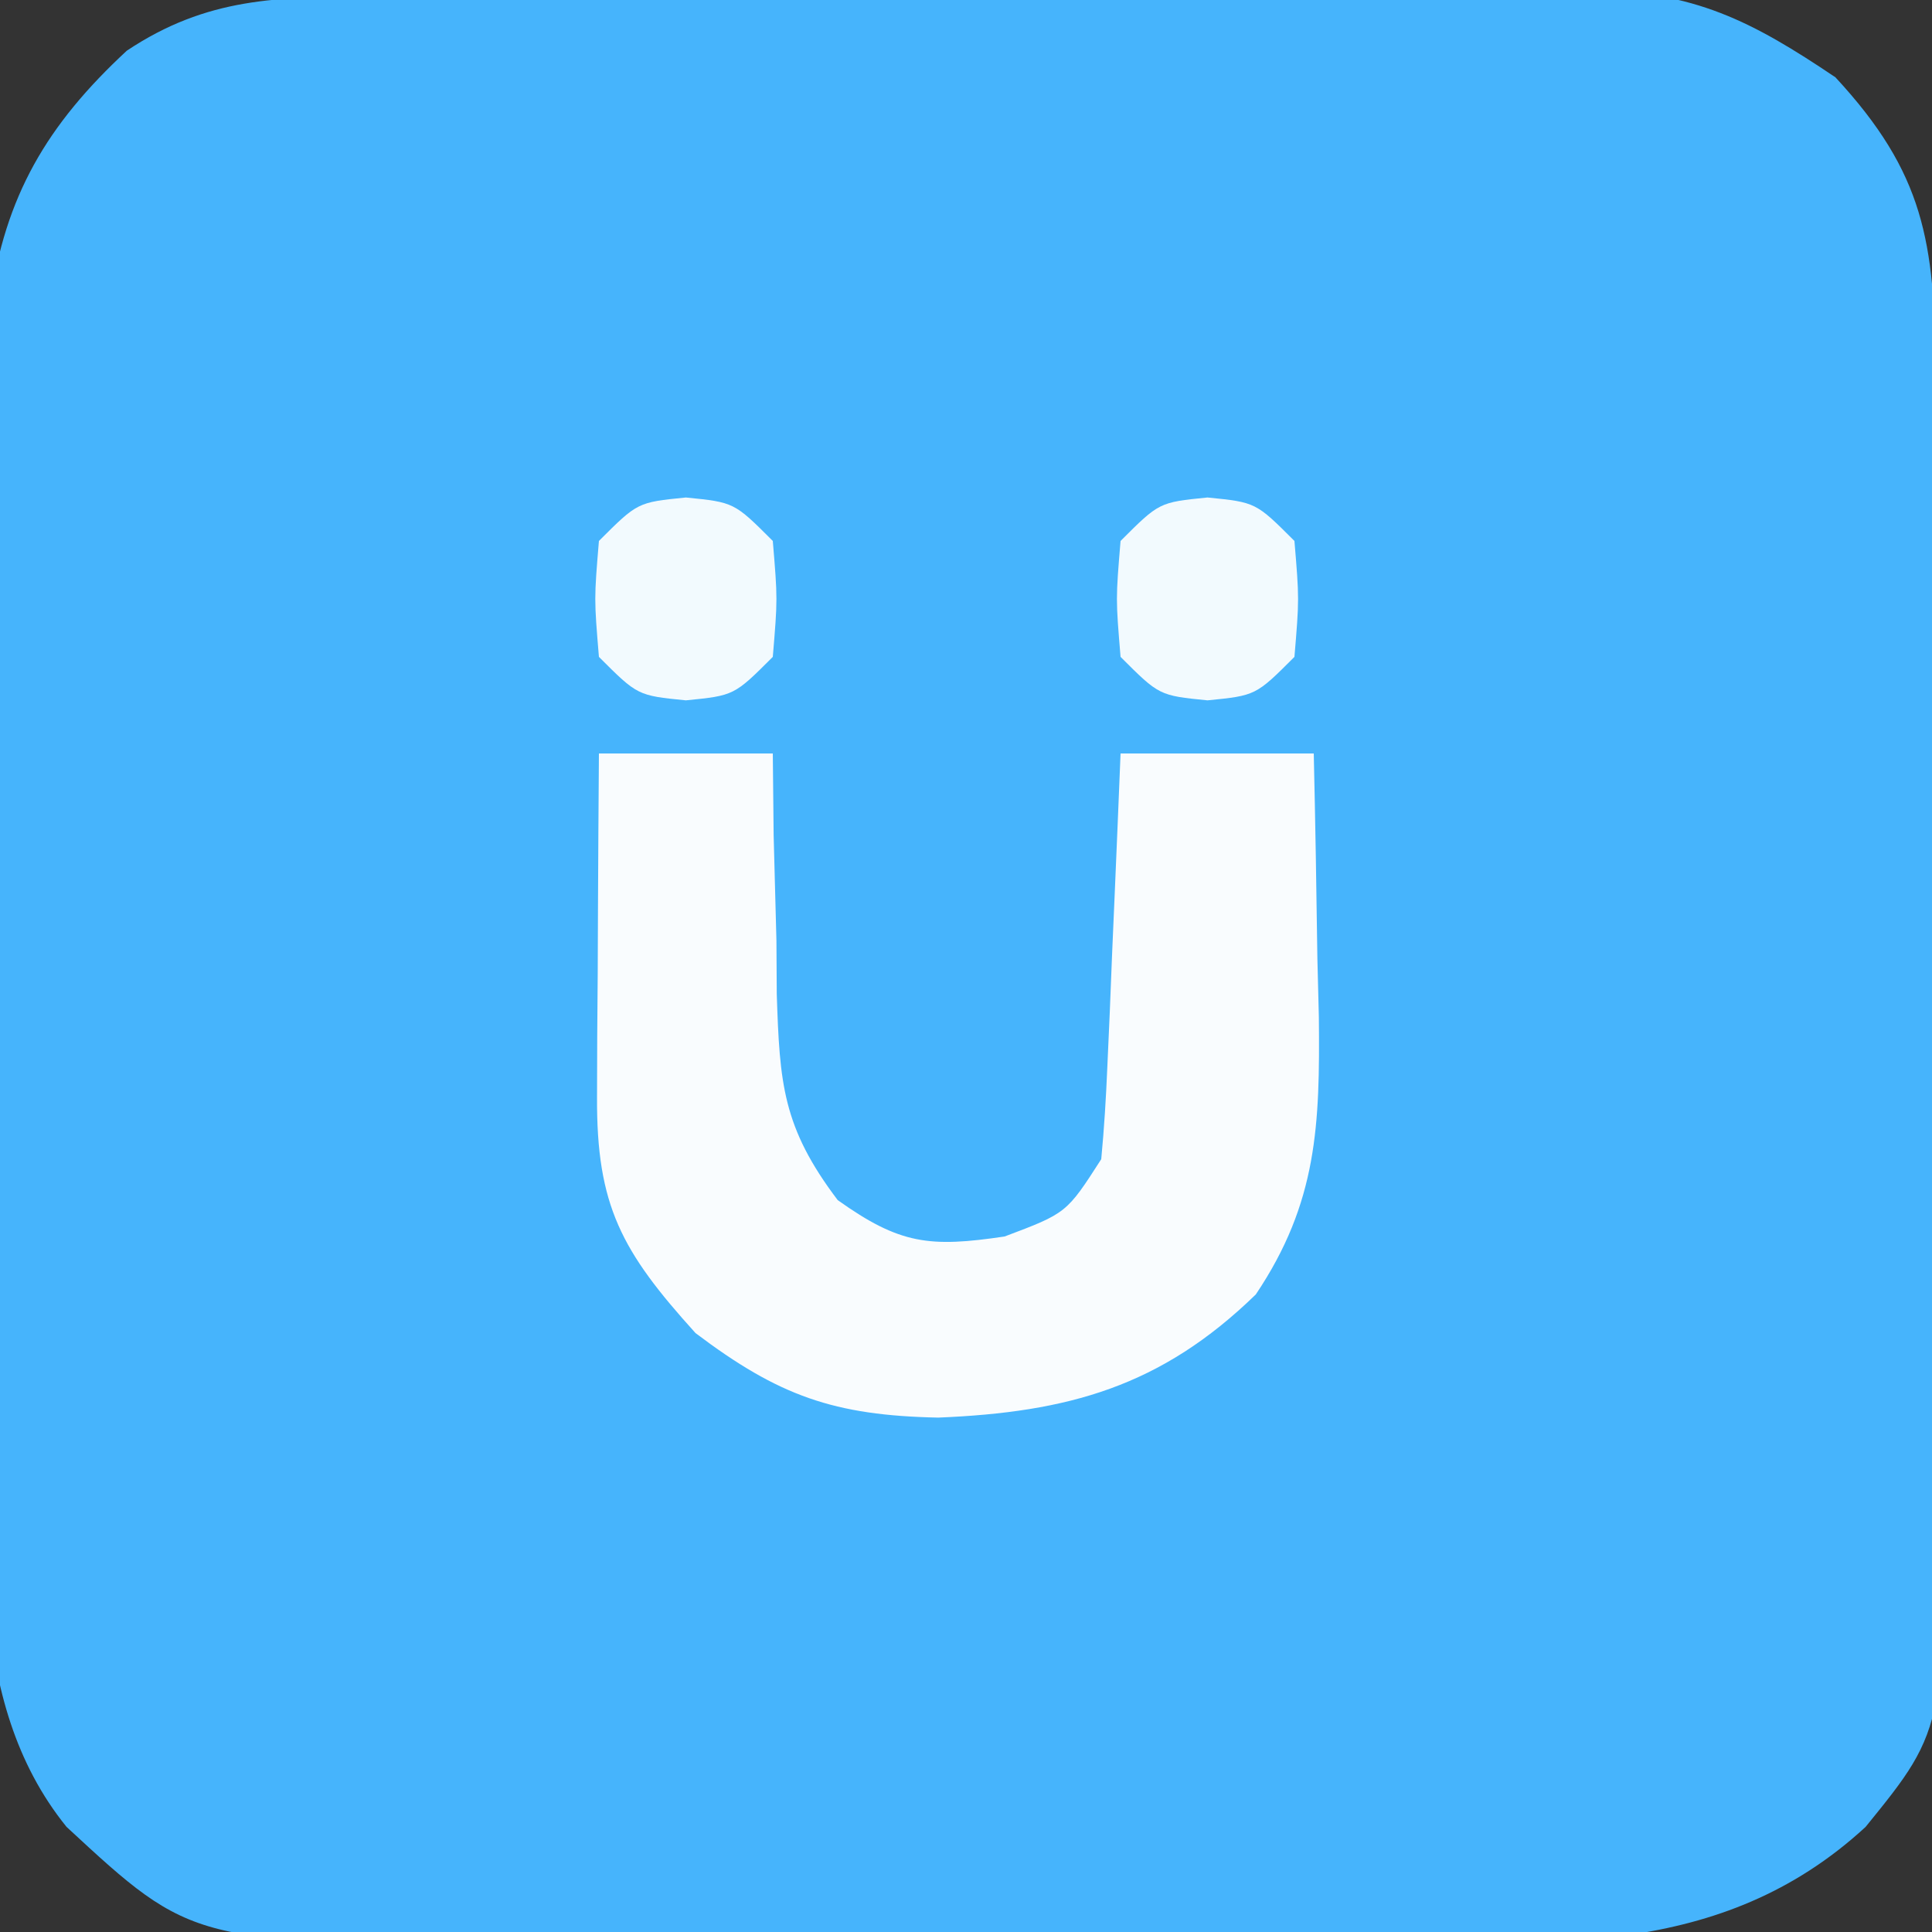 <?xml version="1.0" encoding="UTF-8"?>
<svg version="1.1" xmlns="http://www.w3.org/2000/svg" width="100" height="100">
<rect width="100%" height="100%" fill="#333333" stroke="none"/>
<path d="M0 0 C0.73 -0.007 1.461 -0.013 2.214 -0.02 C4.631 -0.04 7.048 -0.051 9.466 -0.061 C10.293 -0.065 11.12 -0.069 11.972 -0.074 C16.35 -0.094 20.728 -0.109 25.106 -0.118 C29.62 -0.129 34.133 -0.164 38.647 -0.203 C42.125 -0.23 45.603 -0.238 49.081 -0.241 C50.744 -0.246 52.407 -0.258 54.071 -0.276 C56.404 -0.301 58.737 -0.3 61.07 -0.293 C61.751 -0.306 62.432 -0.319 63.133 -0.332 C68.49 -0.274 71.46 1.26 75.794 4.177 C80.402 9.149 80.922 12.709 80.987 19.367 C80.999 20.46 80.999 20.46 81.012 21.576 C81.036 23.988 81.053 26.401 81.067 28.814 C81.073 29.639 81.078 30.465 81.084 31.316 C81.11 35.689 81.13 40.062 81.144 44.435 C81.157 48.046 81.185 51.657 81.226 55.268 C81.276 59.635 81.3 64.001 81.307 68.369 C81.314 70.029 81.329 71.688 81.353 73.348 C81.574 89.544 81.574 89.544 77.355 94.74 C69.836 101.66 60.754 100.765 51.106 100.708 C49.478 100.711 47.849 100.715 46.221 100.72 C42.818 100.726 39.416 100.717 36.014 100.698 C31.669 100.676 27.326 100.689 22.982 100.713 C19.622 100.727 16.263 100.723 12.903 100.712 C11.302 100.71 9.701 100.713 8.1 100.722 C-9.211 100.801 -9.211 100.801 -15.763 94.735 C-21.08 88.159 -19.907 79.003 -19.835 71.017 C-19.836 69.341 -19.838 67.665 -19.842 65.99 C-19.845 62.489 -19.831 58.988 -19.803 55.487 C-19.769 51.013 -19.775 46.539 -19.794 42.065 C-19.804 38.608 -19.795 35.152 -19.78 31.695 C-19.775 30.046 -19.776 28.397 -19.782 26.747 C-19.787 24.438 -19.767 22.13 -19.74 19.821 C-19.733 18.511 -19.727 17.2 -19.721 15.85 C-18.946 10.321 -16.784 6.64 -12.644 2.802 C-8.487 0.031 -4.821 0.019 0 0 Z " fill="#46B4FC" transform="translate(19.206,-0.177)"/>
<path d="M0 0 C2.97 0 5.94 0 9 0 C9.014 1.386 9.028 2.771 9.043 4.199 C9.09 6.029 9.138 7.858 9.188 9.688 C9.193 10.6 9.199 11.512 9.205 12.451 C9.356 17.072 9.5 19.34 12.359 23.117 C15.58 25.413 17.123 25.577 21 25 C24.205 23.793 24.205 23.793 26 21 C26.152 19.407 26.249 17.809 26.316 16.211 C26.358 15.27 26.4 14.329 26.443 13.359 C26.483 12.375 26.522 11.39 26.562 10.375 C26.606 9.382 26.649 8.39 26.693 7.367 C26.8 4.912 26.9 2.456 27 0 C30.3 0 33.6 0 37 0 C37.081 3.542 37.141 7.082 37.188 10.625 C37.213 11.624 37.238 12.623 37.264 13.652 C37.319 19.2 37.2 23.238 34 28 C29.087 32.78 24.279 34.099 17.562 34.375 C12.159 34.265 9.306 33.252 5 30 C1.175 25.773 -0.129 23.413 -0.098 17.773 C-0.094 16.742 -0.091 15.711 -0.088 14.648 C-0.08 13.568 -0.071 12.488 -0.062 11.375 C-0.058 10.287 -0.053 9.199 -0.049 8.078 C-0.037 5.385 -0.021 2.693 0 0 Z " fill="#F9FCFE" transform="translate(31,39)"/>
<path d="M0 0 C2.5 0.25 2.5 0.25 4.5 2.25 C4.75 5.25 4.75 5.25 4.5 8.25 C2.5 10.25 2.5 10.25 0 10.5 C-2.5 10.25 -2.5 10.25 -4.5 8.25 C-4.75 5.25 -4.75 5.25 -4.5 2.25 C-2.5 0.25 -2.5 0.25 0 0 Z " fill="#F2FAFE" transform="translate(62.5,25.75)"/>
<path d="M0 0 C2.5 0.25 2.5 0.25 4.5 2.25 C4.75 5.25 4.75 5.25 4.5 8.25 C2.5 10.25 2.5 10.25 0 10.5 C-2.5 10.25 -2.5 10.25 -4.5 8.25 C-4.75 5.25 -4.75 5.25 -4.5 2.25 C-2.5 0.25 -2.5 0.25 0 0 Z " fill="#F2FAFE" transform="translate(35.5,25.75)"/>
</svg>

